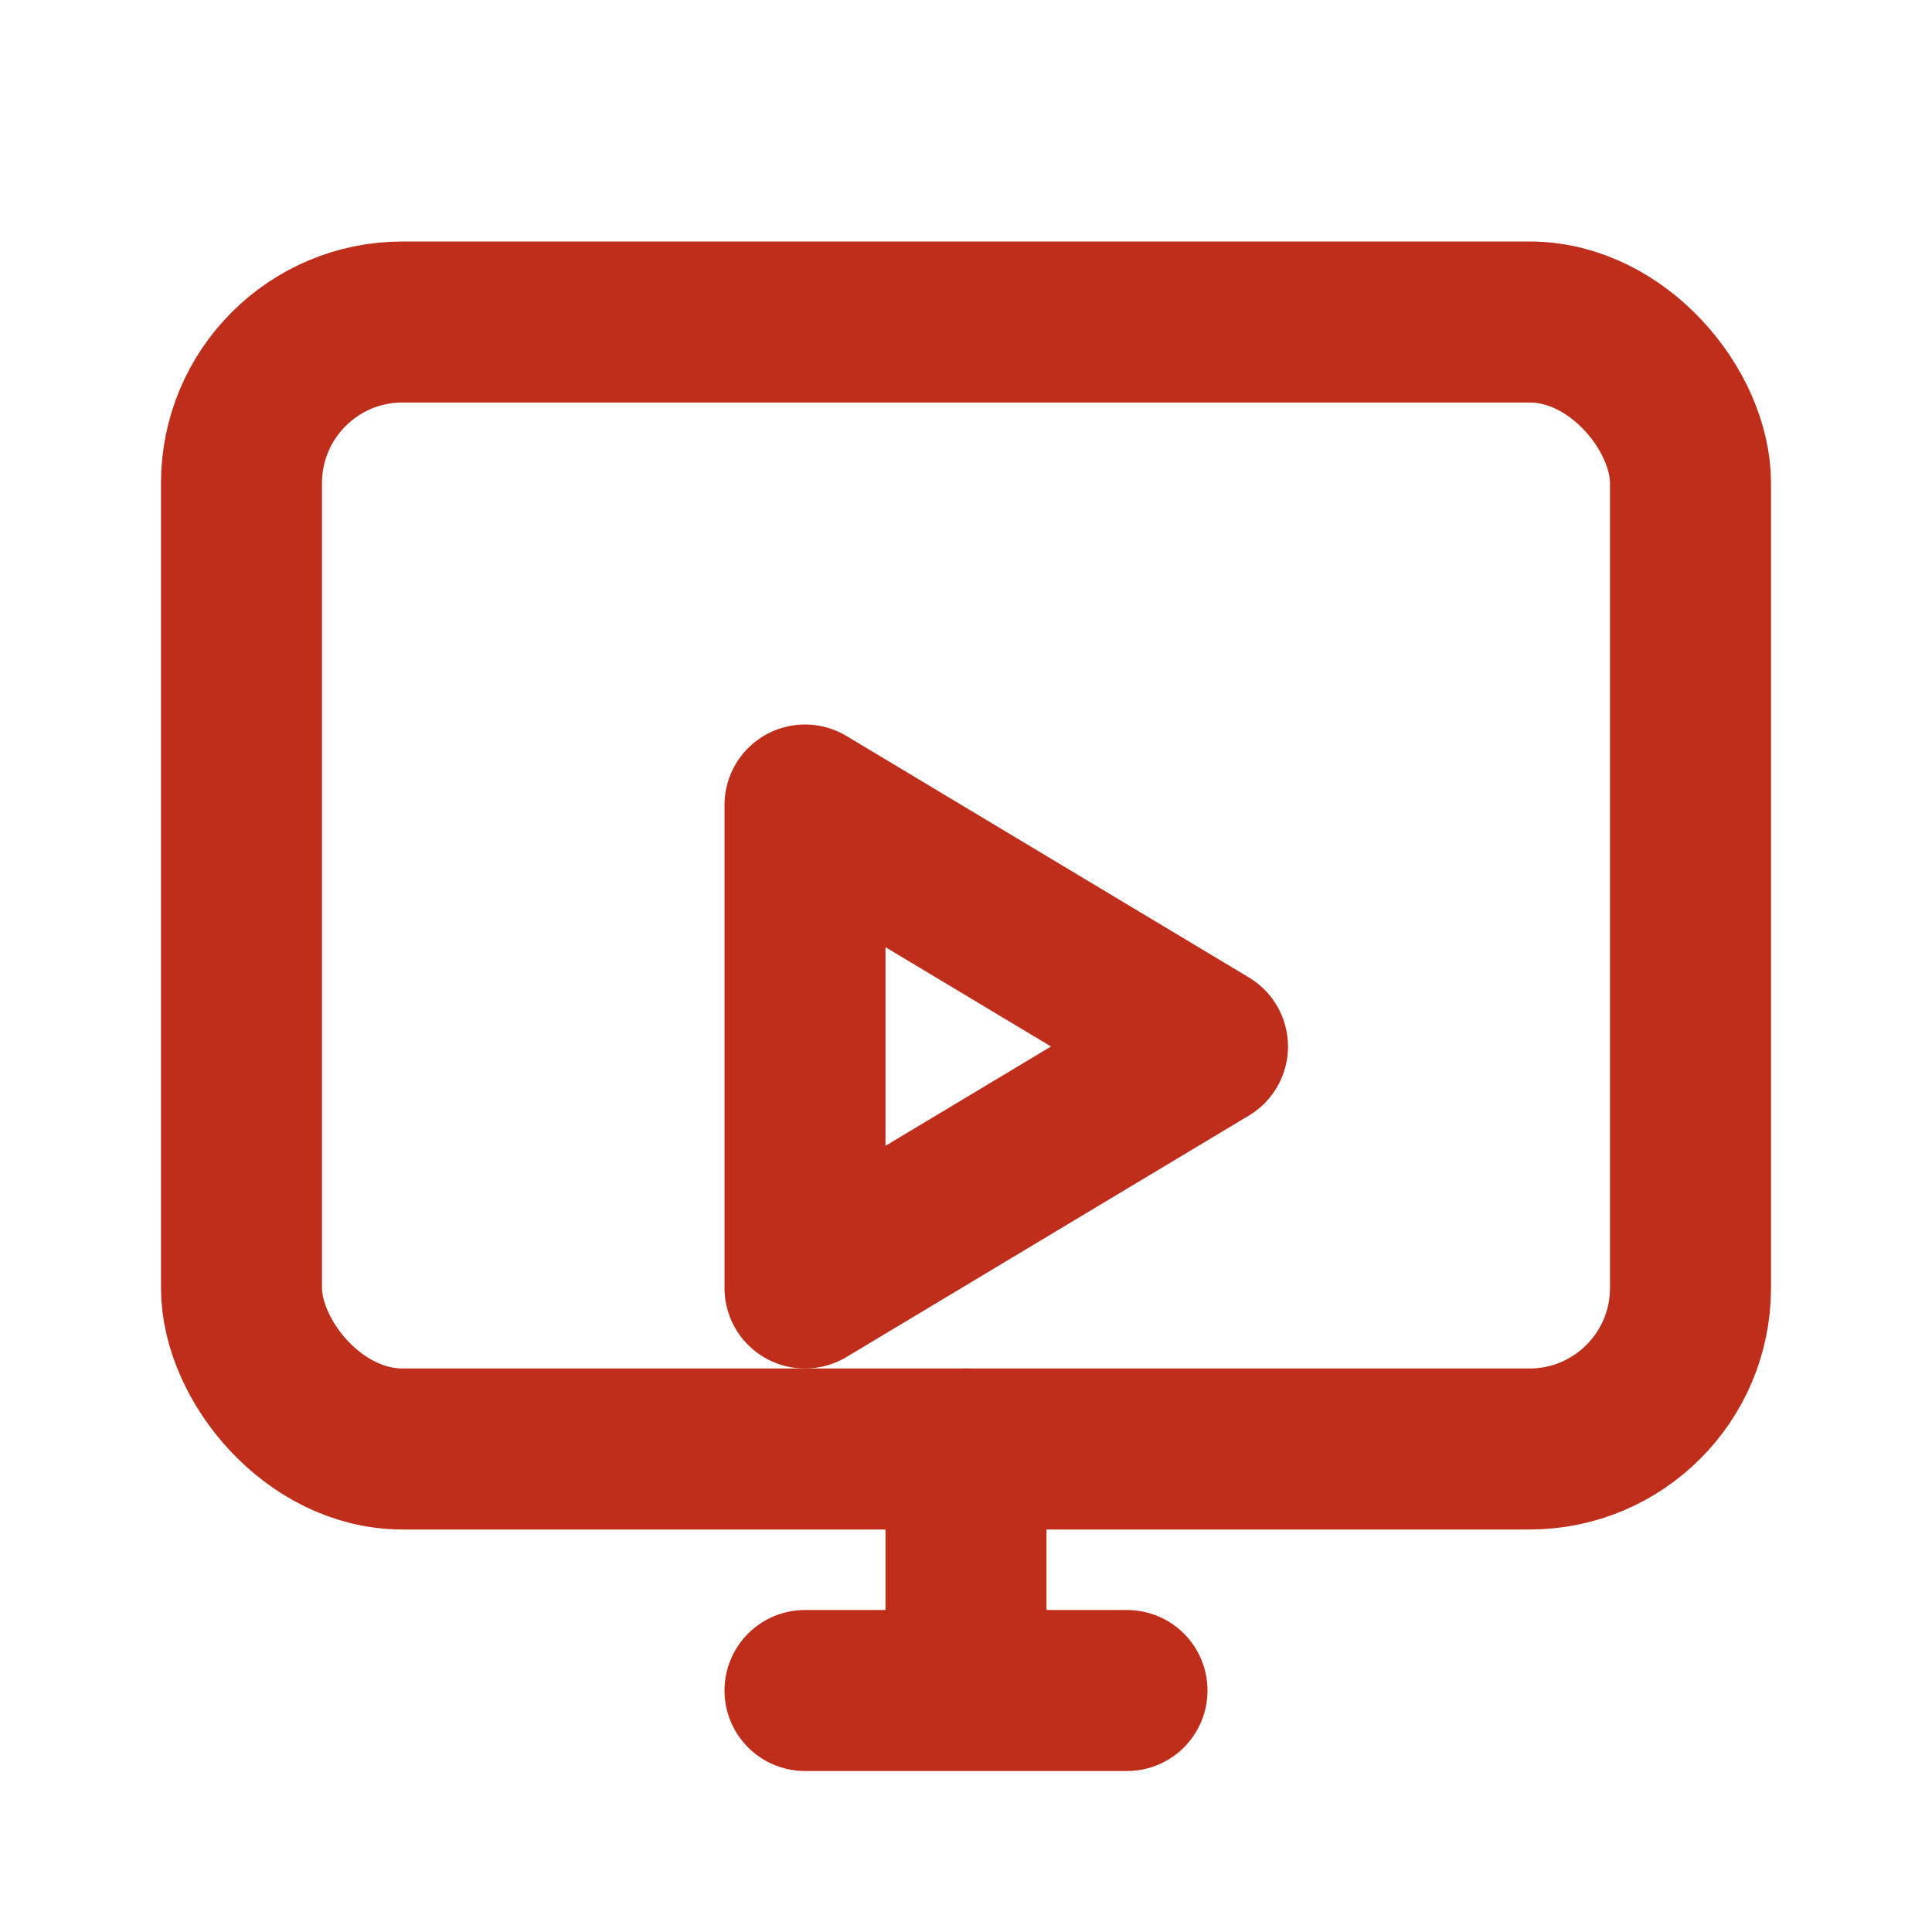 <svg width="24" height="24" viewBox="0 0 24 24" fill="none" stroke="#BF2E1A" stroke-width="2" xmlns="http://www.w3.org/2000/svg">
  <rect x="3" y="4" width="18" height="14" rx="2" ry="2" stroke-linecap="round" stroke-linejoin="round"/>
  <path d="M10 21h4M12 18v3M10 10l5 3-5 3v-6z" stroke-linecap="round" stroke-linejoin="round"/>
</svg>
